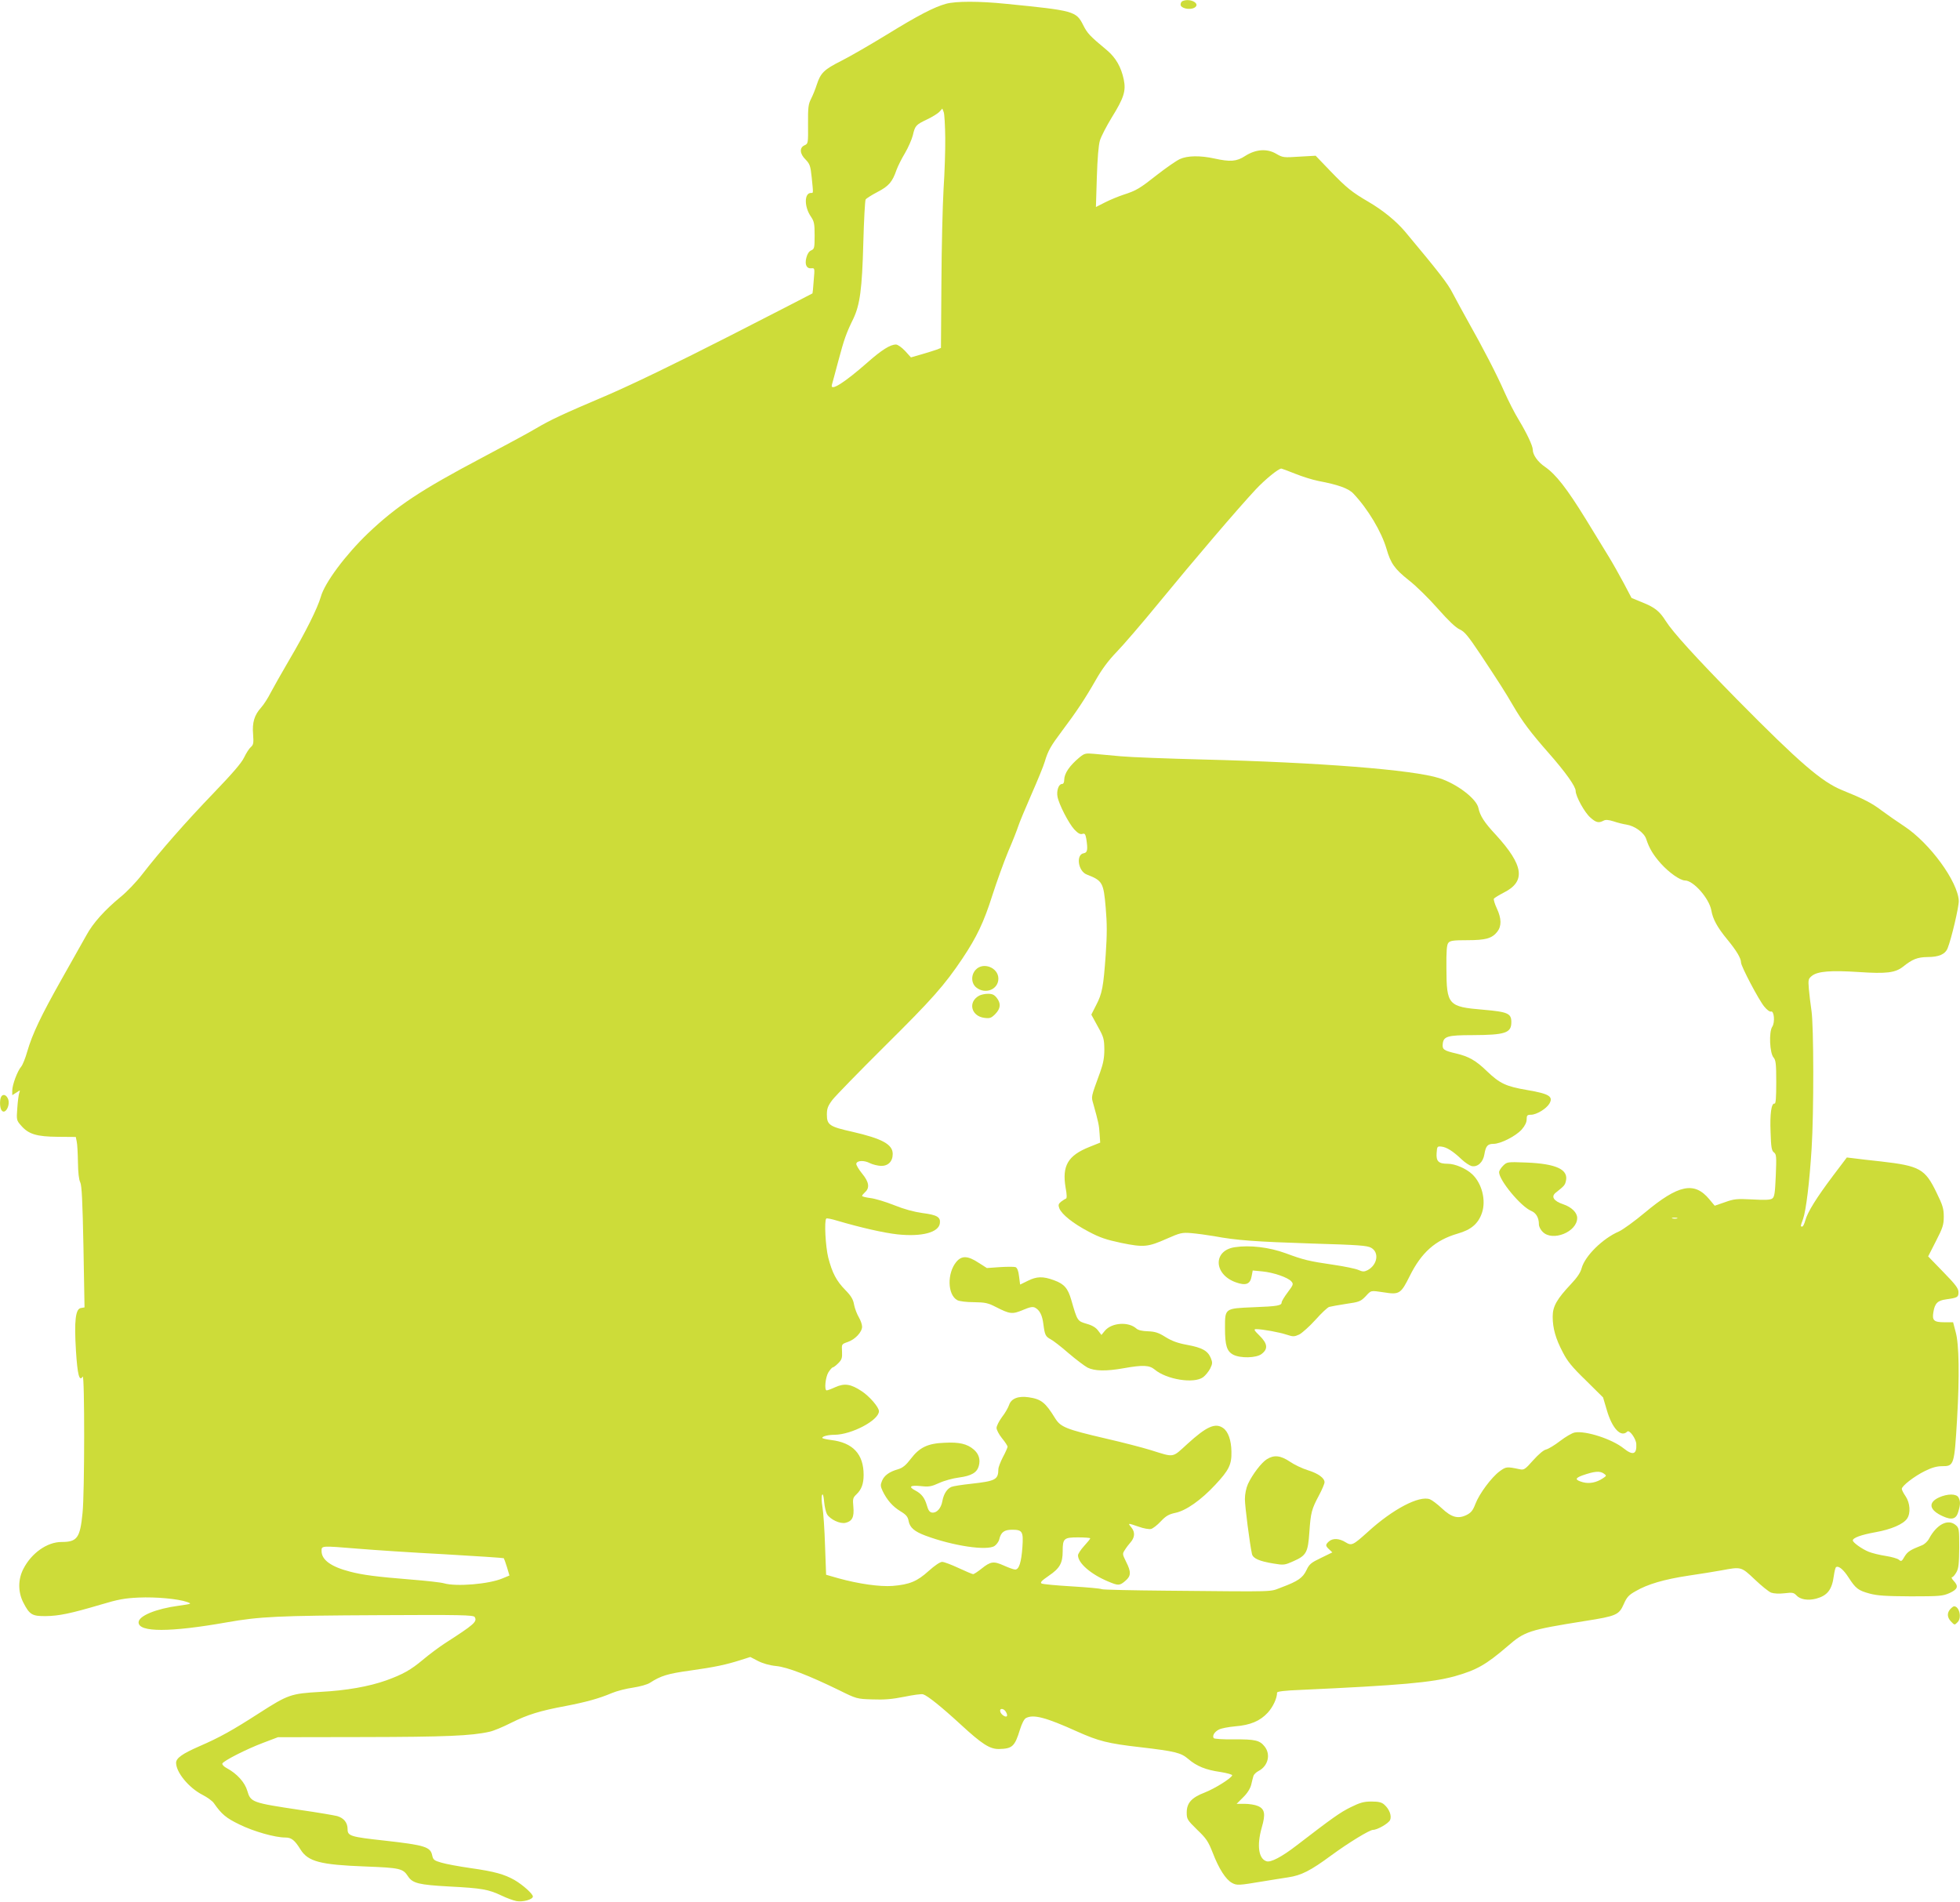 <?xml version="1.0" standalone="no"?>
<!DOCTYPE svg PUBLIC "-//W3C//DTD SVG 20010904//EN"
 "http://www.w3.org/TR/2001/REC-SVG-20010904/DTD/svg10.dtd">
<svg version="1.0" xmlns="http://www.w3.org/2000/svg"
 width="1280pt" height="1242pt" viewBox="0 0 1280 1242"
 preserveAspectRatio="xMidYMid meet">
<g transform="translate(0,1242) scale(0.1,-0.1)"
fill="#cddc39" stroke="none">
<path d="M7723 12413 c-7 -2 -13 -13 -13 -23 0 -24 58 -37 89 -21 46 25 -24
66 -76 44z"/>
<path d="M6177 12395 c-78 -22 -181 -75 -387 -202 -108 -66 -241 -143 -297
-171 -111 -56 -134 -78 -159 -155 -9 -29 -26 -70 -37 -92 -18 -35 -21 -57 -20
-166 1 -125 1 -127 -23 -138 -34 -15 -32 -55 7 -93 27 -28 32 -40 40 -117 11
-109 11 -101 -5 -101 -44 0 -45 -90 0 -155 21 -31 24 -47 24 -123 0 -81 -2
-88 -22 -97 -15 -6 -26 -24 -32 -48 -12 -46 2 -73 34 -69 21 2 21 0 14 -80 -3
-46 -7 -84 -8 -84 0 -1 -244 -126 -541 -278 -349 -178 -631 -314 -795 -385
-303 -129 -371 -161 -470 -219 -41 -25 -199 -110 -350 -190 -403 -213 -560
-317 -747 -495 -146 -140 -283 -323 -308 -415 -22 -75 -100 -232 -208 -415
-48 -82 -101 -176 -119 -210 -17 -34 -45 -78 -63 -98 -44 -49 -59 -98 -52
-176 4 -56 2 -67 -15 -82 -11 -9 -30 -39 -44 -68 -17 -36 -77 -105 -199 -232
-179 -186 -349 -379 -468 -533 -37 -48 -100 -114 -140 -146 -102 -84 -180
-170 -223 -250 -21 -37 -93 -165 -160 -284 -137 -243 -193 -361 -226 -475 -12
-43 -30 -87 -39 -98 -25 -28 -59 -120 -59 -157 l0 -30 27 17 c25 17 26 17 19
-1 -4 -11 -10 -55 -13 -100 -6 -79 -5 -81 26 -116 48 -55 101 -71 239 -72
l117 -1 6 -30 c4 -16 7 -77 8 -135 1 -67 6 -114 15 -131 10 -20 15 -120 21
-422 l7 -395 -23 -4 c-36 -5 -45 -83 -33 -279 10 -158 22 -204 44 -169 13 21
13 -761 -1 -891 -16 -163 -35 -189 -137 -189 -94 0 -196 -72 -249 -175 -36
-69 -36 -151 -1 -220 41 -80 58 -90 147 -89 86 1 163 17 359 75 113 34 157 42
248 46 112 5 256 -8 316 -29 32 -12 30 -12 -53 -24 -151 -20 -264 -67 -264
-109 0 -66 207 -65 575 0 214 38 337 44 993 47 539 3 619 1 627 -12 18 -30 -2
-48 -195 -172 -38 -25 -103 -73 -143 -107 -80 -67 -130 -95 -240 -135 -113
-40 -259 -66 -430 -75 -192 -11 -210 -17 -400 -139 -174 -112 -256 -158 -392
-217 -110 -48 -150 -77 -150 -107 0 -63 84 -164 172 -209 31 -16 65 -40 75
-55 50 -72 80 -97 167 -139 94 -46 232 -85 299 -85 40 0 61 -16 100 -79 49
-78 129 -99 419 -110 232 -9 249 -13 283 -65 30 -45 70 -55 271 -66 213 -11
254 -19 339 -59 33 -16 77 -32 97 -36 42 -8 108 10 108 30 0 17 -67 77 -121
108 -66 37 -129 55 -284 77 -77 11 -164 27 -193 36 -46 13 -53 19 -59 45 -11
58 -46 69 -313 99 -220 24 -240 30 -240 74 0 43 -24 73 -68 86 -20 5 -129 24
-242 40 -314 47 -323 50 -345 125 -16 55 -67 112 -134 148 -18 9 -31 23 -29
30 6 17 156 94 268 136 l95 36 560 1 c536 1 704 8 823 35 24 5 87 31 140 58
106 53 189 79 357 110 130 25 218 49 300 84 33 14 96 30 140 36 45 7 92 20
109 31 71 46 116 60 261 80 165 23 238 39 332 69 l63 20 50 -26 c31 -16 76
-29 118 -33 74 -7 215 -62 412 -158 113 -56 116 -57 217 -60 77 -3 127 1 208
17 58 12 114 20 124 16 29 -9 120 -82 245 -197 139 -128 190 -161 250 -160 87
2 103 16 137 127 12 38 27 69 39 75 49 26 129 5 335 -88 139 -62 199 -78 410
-102 230 -27 267 -36 315 -77 54 -47 116 -72 210 -85 44 -7 79 -17 77 -22 -7
-20 -113 -86 -179 -112 -86 -33 -118 -68 -118 -131 0 -43 4 -49 68 -112 60
-57 73 -77 102 -151 40 -104 85 -174 125 -196 33 -18 43 -17 205 10 52 9 126
20 163 26 86 13 145 43 282 144 112 82 249 166 272 166 28 0 101 42 111 64 12
27 -4 71 -38 101 -17 15 -36 20 -84 20 -50 0 -74 -7 -137 -38 -68 -34 -115
-67 -353 -250 -96 -74 -167 -111 -195 -102 -52 16 -64 104 -31 220 26 89 20
122 -26 141 -18 8 -57 14 -86 14 l-52 0 42 42 c27 26 46 56 53 82 5 23 12 49
15 59 3 9 18 24 34 32 61 32 80 107 39 159 -32 41 -62 48 -201 47 -70 -1 -129
3 -132 8 -10 16 5 41 34 56 15 8 62 17 106 21 100 8 163 35 213 89 34 37 61
94 61 131 0 8 51 14 153 18 655 30 856 48 1007 89 144 41 204 75 345 196 113
98 138 106 506 165 205 32 222 40 253 110 20 46 33 60 78 85 77 45 185 77 344
101 76 11 174 27 218 35 128 24 127 24 216 -60 43 -41 91 -80 107 -86 17 -6
52 -8 86 -4 51 6 61 5 78 -13 25 -28 76 -36 130 -22 73 20 103 58 115 149 4
28 10 54 15 57 17 10 49 -17 82 -69 46 -71 63 -84 137 -104 52 -14 108 -17
270 -18 190 0 208 2 253 22 53 25 59 44 25 80 -12 13 -16 23 -10 23 6 0 19 15
29 33 14 25 17 58 18 160 0 125 -1 129 -25 149 -50 40 -122 3 -172 -90 -9 -18
-30 -37 -45 -43 -79 -31 -95 -42 -115 -74 -18 -32 -22 -34 -37 -21 -9 8 -48
19 -87 25 -39 6 -88 18 -110 27 -45 18 -104 61 -104 74 0 17 54 37 149 54 101
18 180 52 205 88 25 35 20 103 -9 146 -14 20 -25 42 -25 49 0 19 81 82 150
116 46 23 79 32 113 32 78 0 80 5 98 310 16 277 13 487 -9 565 l-17 65 -58 0
c-67 0 -80 12 -71 65 9 58 28 77 81 84 77 11 83 14 83 47 0 25 -18 49 -99 132
l-99 102 51 100 c45 87 51 108 51 160 0 51 -7 75 -47 156 -75 156 -110 175
-362 204 -77 8 -159 18 -182 21 l-42 5 -90 -119 c-109 -145 -166 -237 -181
-291 -6 -23 -15 -41 -20 -41 -13 0 -13 0 5 49 20 57 42 239 56 461 15 237 14
801 -1 900 -6 41 -14 105 -17 141 -5 62 -4 67 21 87 38 29 122 36 306 24 179
-12 237 -5 288 35 61 49 94 62 160 63 74 0 115 18 131 57 25 62 74 271 73 310
-6 126 -189 377 -356 487 -47 31 -113 77 -148 103 -63 48 -117 76 -258 133
-133 54 -279 180 -684 590 -274 279 -422 442 -468 515 -39 62 -70 88 -150 120
l-73 30 -50 95 c-28 52 -71 129 -96 170 -25 41 -94 154 -153 250 -124 201
-195 292 -266 341 -47 32 -80 78 -80 112 0 25 -38 106 -91 194 -28 45 -70 129
-95 185 -48 110 -139 286 -239 463 -34 61 -78 142 -98 180 -31 62 -87 134
-309 400 -60 71 -144 140 -241 197 -108 63 -143 91 -249 201 l-96 100 -107 -6
c-103 -7 -108 -6 -151 19 -60 35 -133 30 -203 -15 -55 -36 -97 -39 -201 -16
-91 20 -176 19 -225 -4 -22 -10 -87 -55 -145 -100 -117 -92 -137 -105 -224
-133 -33 -11 -87 -33 -120 -50 l-59 -30 6 194 c4 125 11 210 20 240 8 27 43
94 77 150 80 129 94 174 79 248 -17 82 -52 143 -110 192 -112 93 -128 110
-155 164 -46 91 -59 95 -504 139 -175 18 -328 18 -393 0z m-4 -875 c1 -80 -4
-230 -11 -335 -6 -104 -13 -381 -14 -614 l-3 -423 -24 -10 c-14 -5 -58 -19
-99 -31 l-73 -21 -38 42 c-23 24 -48 42 -60 42 -37 0 -93 -35 -187 -118 -150
-132 -245 -192 -231 -144 3 9 21 78 41 152 39 146 52 183 98 277 44 92 58 195
66 498 4 149 11 275 15 282 4 7 39 29 77 49 74 38 98 66 125 145 9 24 33 73
55 109 21 36 44 88 51 115 15 65 20 70 93 105 34 16 71 39 81 50 l19 21 9 -23
c5 -13 9 -88 10 -168z m2286 -2194 c47 -19 115 -40 151 -47 127 -24 196 -48
228 -82 95 -100 184 -249 217 -362 27 -94 53 -131 145 -204 48 -37 133 -121
190 -186 69 -78 116 -123 142 -135 32 -14 55 -42 136 -163 129 -195 156 -237
214 -336 60 -103 114 -175 232 -309 110 -125 176 -218 176 -247 0 -35 58 -141
96 -174 37 -33 54 -37 85 -21 14 8 32 7 67 -4 26 -9 63 -18 83 -21 54 -8 117
-53 130 -95 20 -61 46 -104 96 -160 53 -59 126 -110 157 -110 55 0 158 -117
172 -195 10 -58 39 -111 104 -190 61 -74 90 -123 90 -151 0 -24 116 -245 152
-288 17 -21 36 -35 43 -32 21 8 28 -70 9 -99 -23 -34 -17 -174 9 -202 14 -17
17 -40 17 -161 0 -101 -3 -141 -11 -139 -21 4 -31 -67 -26 -187 3 -100 7 -121
22 -132 16 -12 17 -26 12 -151 -5 -113 -8 -139 -23 -150 -12 -9 -47 -11 -129
-6 -102 5 -119 4 -180 -18 l-67 -23 -35 42 c-98 118 -202 96 -421 -87 -67 -56
-143 -111 -169 -123 -107 -46 -222 -160 -244 -240 -7 -28 -30 -62 -68 -102
-94 -100 -121 -147 -121 -214 0 -76 19 -144 66 -233 30 -59 61 -97 151 -184
l112 -111 24 -81 c35 -122 93 -183 134 -142 14 14 57 -46 59 -81 4 -68 -22
-77 -82 -29 -76 61 -248 117 -320 104 -17 -3 -60 -28 -95 -55 -35 -27 -76 -52
-92 -56 -16 -3 -49 -31 -85 -71 -52 -59 -60 -64 -87 -58 -86 18 -89 17 -131
-13 -53 -39 -133 -146 -159 -214 -16 -42 -28 -57 -58 -72 -56 -27 -98 -15
-161 44 -29 27 -63 53 -78 59 -69 26 -242 -64 -405 -213 -99 -89 -106 -92
-147 -67 -40 25 -83 27 -108 4 -23 -21 -23 -28 3 -52 l20 -19 -74 -36 c-65
-31 -77 -41 -95 -80 -24 -50 -55 -72 -162 -112 -85 -31 -3 -29 -755 -22 -225
2 -415 6 -421 10 -5 4 -93 12 -193 18 -101 6 -191 14 -199 19 -11 6 0 18 48
51 71 48 90 82 90 160 0 83 8 90 100 90 44 0 80 -3 80 -6 0 -4 -18 -26 -40
-50 -22 -24 -40 -52 -40 -61 0 -51 84 -124 197 -171 66 -28 75 -28 112 4 38
32 39 58 5 125 -24 49 -25 52 -8 77 9 15 25 36 35 47 30 33 33 68 9 98 -26 32
-28 32 46 7 32 -12 69 -18 81 -15 12 3 41 25 64 50 33 35 52 46 94 55 70 14
169 84 261 183 90 96 108 133 106 217 -1 74 -21 131 -54 154 -51 36 -108 11
-234 -104 -101 -92 -82 -89 -239 -40 -55 17 -186 51 -291 75 -262 61 -298 75
-334 134 -63 102 -90 124 -172 136 -68 10 -114 -8 -128 -50 -6 -18 -27 -55
-47 -80 -19 -26 -35 -58 -35 -70 0 -13 16 -43 36 -68 20 -24 36 -49 36 -55 0
-5 -13 -36 -30 -67 -16 -31 -30 -67 -30 -79 -1 -69 -17 -78 -179 -96 -57 -6
-114 -15 -127 -20 -29 -12 -51 -45 -60 -94 -8 -46 -37 -78 -67 -74 -16 2 -25
15 -34 47 -14 49 -35 76 -75 97 -48 25 -34 36 35 29 54 -6 69 -3 120 20 32 15
90 31 130 36 81 11 117 32 129 75 12 43 0 80 -33 108 -43 37 -95 49 -190 44
-110 -4 -164 -30 -221 -105 -33 -43 -53 -59 -83 -68 -57 -16 -91 -41 -105 -76
-11 -26 -10 -36 4 -66 28 -58 65 -101 116 -132 38 -23 49 -36 54 -65 8 -42 38
-68 111 -95 177 -66 400 -100 450 -67 13 9 28 29 31 44 11 46 32 62 84 62 67
0 74 -12 67 -113 -7 -99 -22 -147 -47 -147 -10 0 -43 12 -74 26 -67 30 -86 28
-147 -21 -24 -19 -48 -35 -54 -35 -5 0 -48 18 -95 40 -47 22 -95 40 -107 40
-14 0 -49 -24 -88 -59 -75 -68 -125 -89 -236 -98 -84 -6 -220 13 -354 50 l-80
23 -7 189 c-3 105 -11 219 -17 254 -6 35 -7 71 -2 79 5 9 10 -7 13 -45 3 -33
12 -70 19 -82 21 -34 85 -64 120 -56 44 10 58 37 52 104 -5 53 -3 60 20 82 33
31 47 69 47 127 0 136 -70 211 -213 228 -31 4 -57 10 -57 14 0 10 38 20 80 20
112 1 290 95 290 154 0 26 -61 97 -113 131 -71 47 -111 53 -172 26 -26 -12
-51 -21 -56 -21 -17 0 -9 85 11 118 11 17 24 32 28 32 5 0 21 12 36 27 23 23
27 34 25 76 -3 49 -3 49 37 63 48 16 94 65 94 100 0 15 -10 42 -21 61 -12 20
-26 56 -31 81 -6 36 -19 58 -57 97 -59 60 -86 112 -112 212 -18 72 -27 242
-13 255 3 4 36 -3 72 -14 157 -46 303 -79 392 -89 159 -17 271 12 278 73 5 40
-19 54 -113 66 -57 8 -120 25 -187 52 -55 22 -125 43 -154 46 -30 4 -54 10
-54 14 0 4 9 15 20 25 31 28 25 67 -20 121 -22 27 -39 56 -38 64 4 22 51 24
89 4 18 -9 51 -17 72 -18 47 -1 77 29 77 78 0 63 -69 100 -264 145 -149 33
-166 45 -166 112 0 39 6 56 36 96 20 26 175 185 344 353 310 307 388 396 505
570 94 141 140 237 196 414 28 87 74 215 103 285 30 69 59 144 66 166 7 22 45
114 85 205 40 91 80 188 88 216 21 71 38 101 113 201 92 122 151 211 220 332
41 72 82 127 135 182 42 43 168 189 280 326 223 272 514 613 630 737 61 65
148 136 167 136 3 0 43 -15 91 -34z m2494 -4863 c-7 -2 -21 -2 -30 0 -10 3 -4
5 12 5 17 0 24 -2 18 -5z m-478 -1667 c18 -13 17 -14 -7 -30 -42 -28 -88 -37
-130 -26 -53 15 -54 26 -6 44 80 28 116 32 143 12z m-8135 -490 c96 -8 348
-25 560 -36 212 -12 387 -24 390 -26 2 -3 12 -29 21 -59 l16 -54 -46 -19 c-87
-37 -300 -55 -381 -32 -19 6 -118 17 -220 25 -223 18 -313 30 -393 51 -125 32
-187 77 -187 135 0 35 -5 35 240 15z m4230 -1067 c7 -11 9 -24 5 -27 -9 -9
-40 13 -43 32 -5 23 25 20 38 -5z"/>
<path d="M7050 7474 c-65 -54 -99 -104 -100 -146 0 -18 -5 -28 -15 -28 -21 0
-36 -43 -29 -82 9 -51 74 -176 110 -215 24 -25 38 -33 52 -29 16 5 20 0 26
-31 11 -71 8 -91 -16 -95 -53 -8 -38 -117 19 -139 103 -40 110 -52 124 -218 9
-102 9 -174 0 -305 -15 -211 -23 -255 -63 -331 l-31 -61 42 -77 c39 -70 42
-82 43 -150 0 -55 -7 -92 -27 -148 -62 -170 -59 -158 -45 -208 33 -118 38
-140 41 -195 l4 -58 -70 -28 c-141 -56 -180 -123 -156 -266 9 -47 9 -70 2 -72
-6 -2 -20 -11 -32 -20 -17 -14 -19 -22 -11 -43 16 -40 90 -99 191 -152 73 -39
115 -53 214 -74 147 -30 174 -27 298 28 86 38 99 41 159 36 36 -3 103 -12 150
-20 143 -27 270 -36 640 -48 304 -9 359 -13 385 -28 54 -31 40 -112 -24 -146
-22 -11 -32 -11 -61 2 -19 8 -91 23 -160 33 -164 24 -196 32 -315 76 -107 39
-233 54 -331 39 -143 -21 -139 -177 6 -229 66 -24 95 -13 104 40 l7 37 63 -6
c72 -7 166 -39 189 -65 15 -17 14 -22 -23 -71 -22 -29 -40 -59 -40 -66 0 -21
-26 -26 -184 -32 -189 -8 -186 -6 -186 -137 0 -113 12 -151 54 -173 46 -24
149 -22 184 4 44 33 41 67 -11 119 -38 37 -41 44 -23 44 39 0 150 -20 198 -36
43 -14 50 -14 83 1 19 10 67 53 106 96 38 43 79 81 89 84 10 3 60 12 111 20
85 12 95 16 127 49 38 41 31 39 121 26 99 -16 110 -9 167 106 77 155 167 235
314 278 88 25 134 65 158 135 28 82 0 193 -64 253 -40 37 -111 68 -160 68 -59
0 -76 16 -72 70 3 43 4 45 32 42 34 -4 74 -29 131 -83 22 -21 51 -40 65 -44
39 -9 76 25 84 77 9 54 21 68 60 68 46 0 146 51 184 94 21 24 32 47 32 66 0
26 4 30 28 30 36 0 100 39 120 72 28 47 -1 65 -142 89 -141 24 -180 42 -266
124 -72 70 -119 96 -200 115 -81 19 -92 26 -88 63 5 49 32 57 193 57 216 1
255 14 255 85 0 57 -23 67 -184 81 -229 19 -239 31 -240 270 -1 114 2 155 13
167 11 14 33 17 123 17 121 0 162 12 196 55 29 37 28 87 -3 153 -14 30 -22 58
-19 63 3 5 32 23 65 40 145 73 130 178 -53 378 -75 80 -102 123 -113 174 -12
61 -142 159 -255 195 -171 55 -786 103 -1543 122 -232 6 -474 15 -537 21 -63
6 -142 13 -175 16 -56 5 -63 3 -95 -23z"/>
<path d="M6372 6087 c-32 -34 -30 -89 4 -116 59 -47 144 -13 144 58 0 72 -99
111 -148 58z"/>
<path d="M6395 5918 c-75 -40 -54 -133 32 -145 37 -5 46 -2 73 25 35 36 38 69
9 106 -16 20 -29 26 -57 26 -20 0 -46 -6 -57 -12z"/>
<path d="M9816 4807 c-14 -14 -26 -33 -26 -42 0 -53 141 -223 208 -252 34 -14
52 -45 52 -89 0 -14 11 -36 25 -49 64 -65 225 0 225 91 0 35 -37 71 -90 89
-64 21 -83 51 -49 77 53 42 59 48 65 74 19 76 -61 114 -258 122 -126 5 -126 4
-152 -21z"/>
<path d="M6246 4180 c-62 -74 -59 -216 6 -251 13 -7 60 -13 108 -13 75 -1 92
-5 145 -32 90 -46 106 -48 175 -19 47 20 65 23 80 15 30 -16 47 -50 54 -108 9
-70 14 -80 47 -98 16 -8 68 -48 116 -90 49 -42 105 -84 125 -95 46 -23 121
-25 238 -4 124 22 166 20 201 -9 77 -65 256 -94 316 -50 15 11 36 37 46 56 16
33 16 40 4 70 -20 47 -56 67 -153 85 -61 11 -100 25 -142 51 -46 29 -68 36
-115 38 -37 1 -64 7 -76 18 -51 46 -160 39 -205 -14 l-23 -28 -22 29 c-14 19
-38 34 -75 44 -60 18 -60 17 -100 156 -22 76 -46 104 -112 128 -72 27 -114 26
-173 -4 l-49 -24 -7 54 c-4 36 -12 55 -23 60 -9 3 -55 3 -102 0 l-85 -6 -55
35 c-70 46 -109 47 -144 6z"/>
<path d="M8274 2891 c-36 -22 -95 -100 -124 -162 -12 -27 -20 -66 -20 -99 0
-47 31 -288 46 -358 6 -29 48 -48 142 -63 66 -11 72 -10 130 16 83 37 94 56
103 190 9 127 14 148 63 240 20 37 36 76 36 85 0 28 -42 58 -110 79 -36 11
-88 36 -117 56 -60 40 -102 45 -149 16z"/>
<path d="M6 5254 c-9 -23 -7 -67 3 -83 24 -38 64 37 41 78 -13 25 -35 27 -44
5z"/>
<path d="M12663 2641 c-74 -34 -64 -83 25 -123 59 -27 88 -18 101 30 14 47 14
68 1 93 -14 25 -71 25 -127 0z"/>
<path d="M12737 1912 c-23 -25 -21 -54 3 -80 25 -26 24 -26 44 -6 29 28 12
104 -23 104 -4 0 -15 -8 -24 -18z"/>
</g>
</svg>

